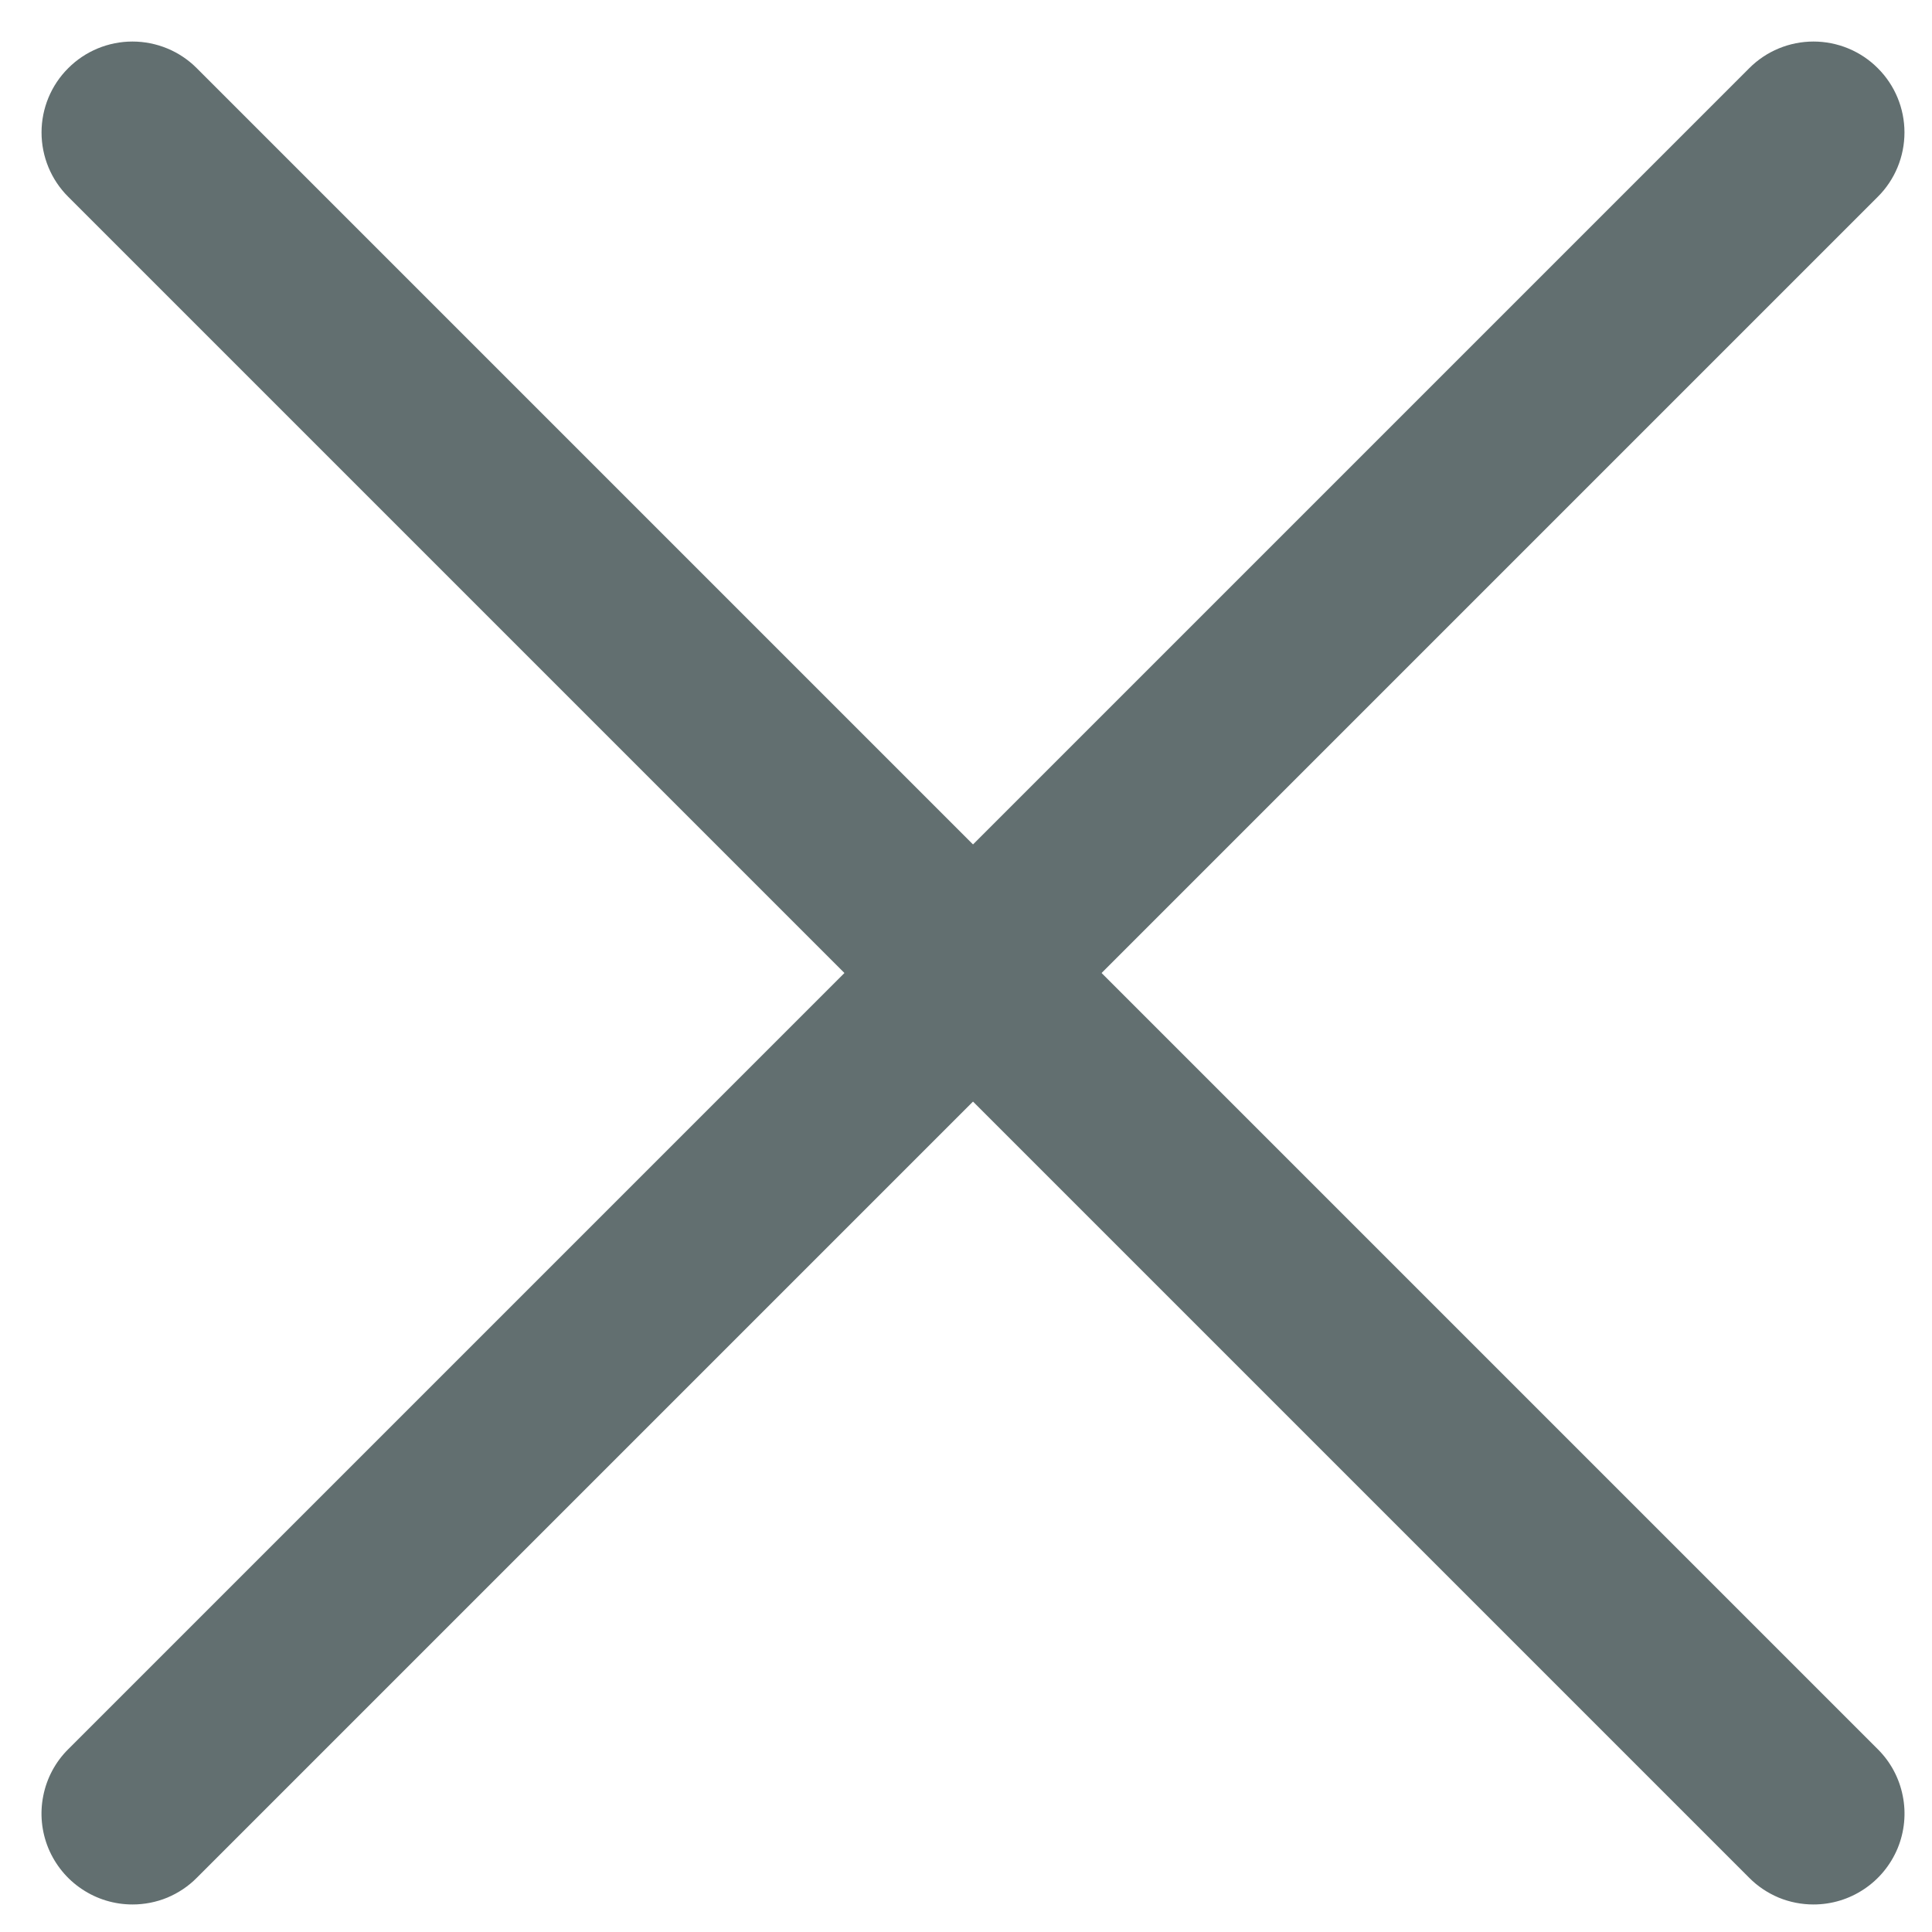 <svg width="20" height="20" viewBox="0 0 20 20" fill="none" xmlns="http://www.w3.org/2000/svg">
<path d="M1.372 19.715C1.185 19.715 1.003 19.66 0.848 19.556C0.693 19.453 0.573 19.306 0.501 19.134C0.43 18.962 0.411 18.772 0.448 18.59C0.484 18.407 0.574 18.239 0.706 18.108L18.108 0.706C18.284 0.529 18.524 0.43 18.773 0.43C19.023 0.43 19.263 0.529 19.439 0.706C19.616 0.882 19.715 1.122 19.715 1.371C19.715 1.621 19.616 1.861 19.439 2.037L2.037 19.439C1.95 19.527 1.846 19.596 1.732 19.644C1.618 19.691 1.495 19.715 1.372 19.715Z" fill="#626F70"/>
<path d="M18.773 19.715C18.65 19.715 18.527 19.691 18.413 19.644C18.299 19.596 18.195 19.527 18.108 19.439L0.706 2.037C0.529 1.861 0.43 1.621 0.43 1.371C0.43 1.122 0.529 0.882 0.706 0.706C0.882 0.529 1.122 0.43 1.371 0.43C1.621 0.43 1.861 0.529 2.037 0.706L19.439 18.108C19.571 18.239 19.661 18.407 19.697 18.59C19.734 18.772 19.715 18.962 19.644 19.134C19.572 19.306 19.452 19.453 19.297 19.556C19.142 19.66 18.96 19.715 18.773 19.715Z" fill="#626F70"/>
</svg>
